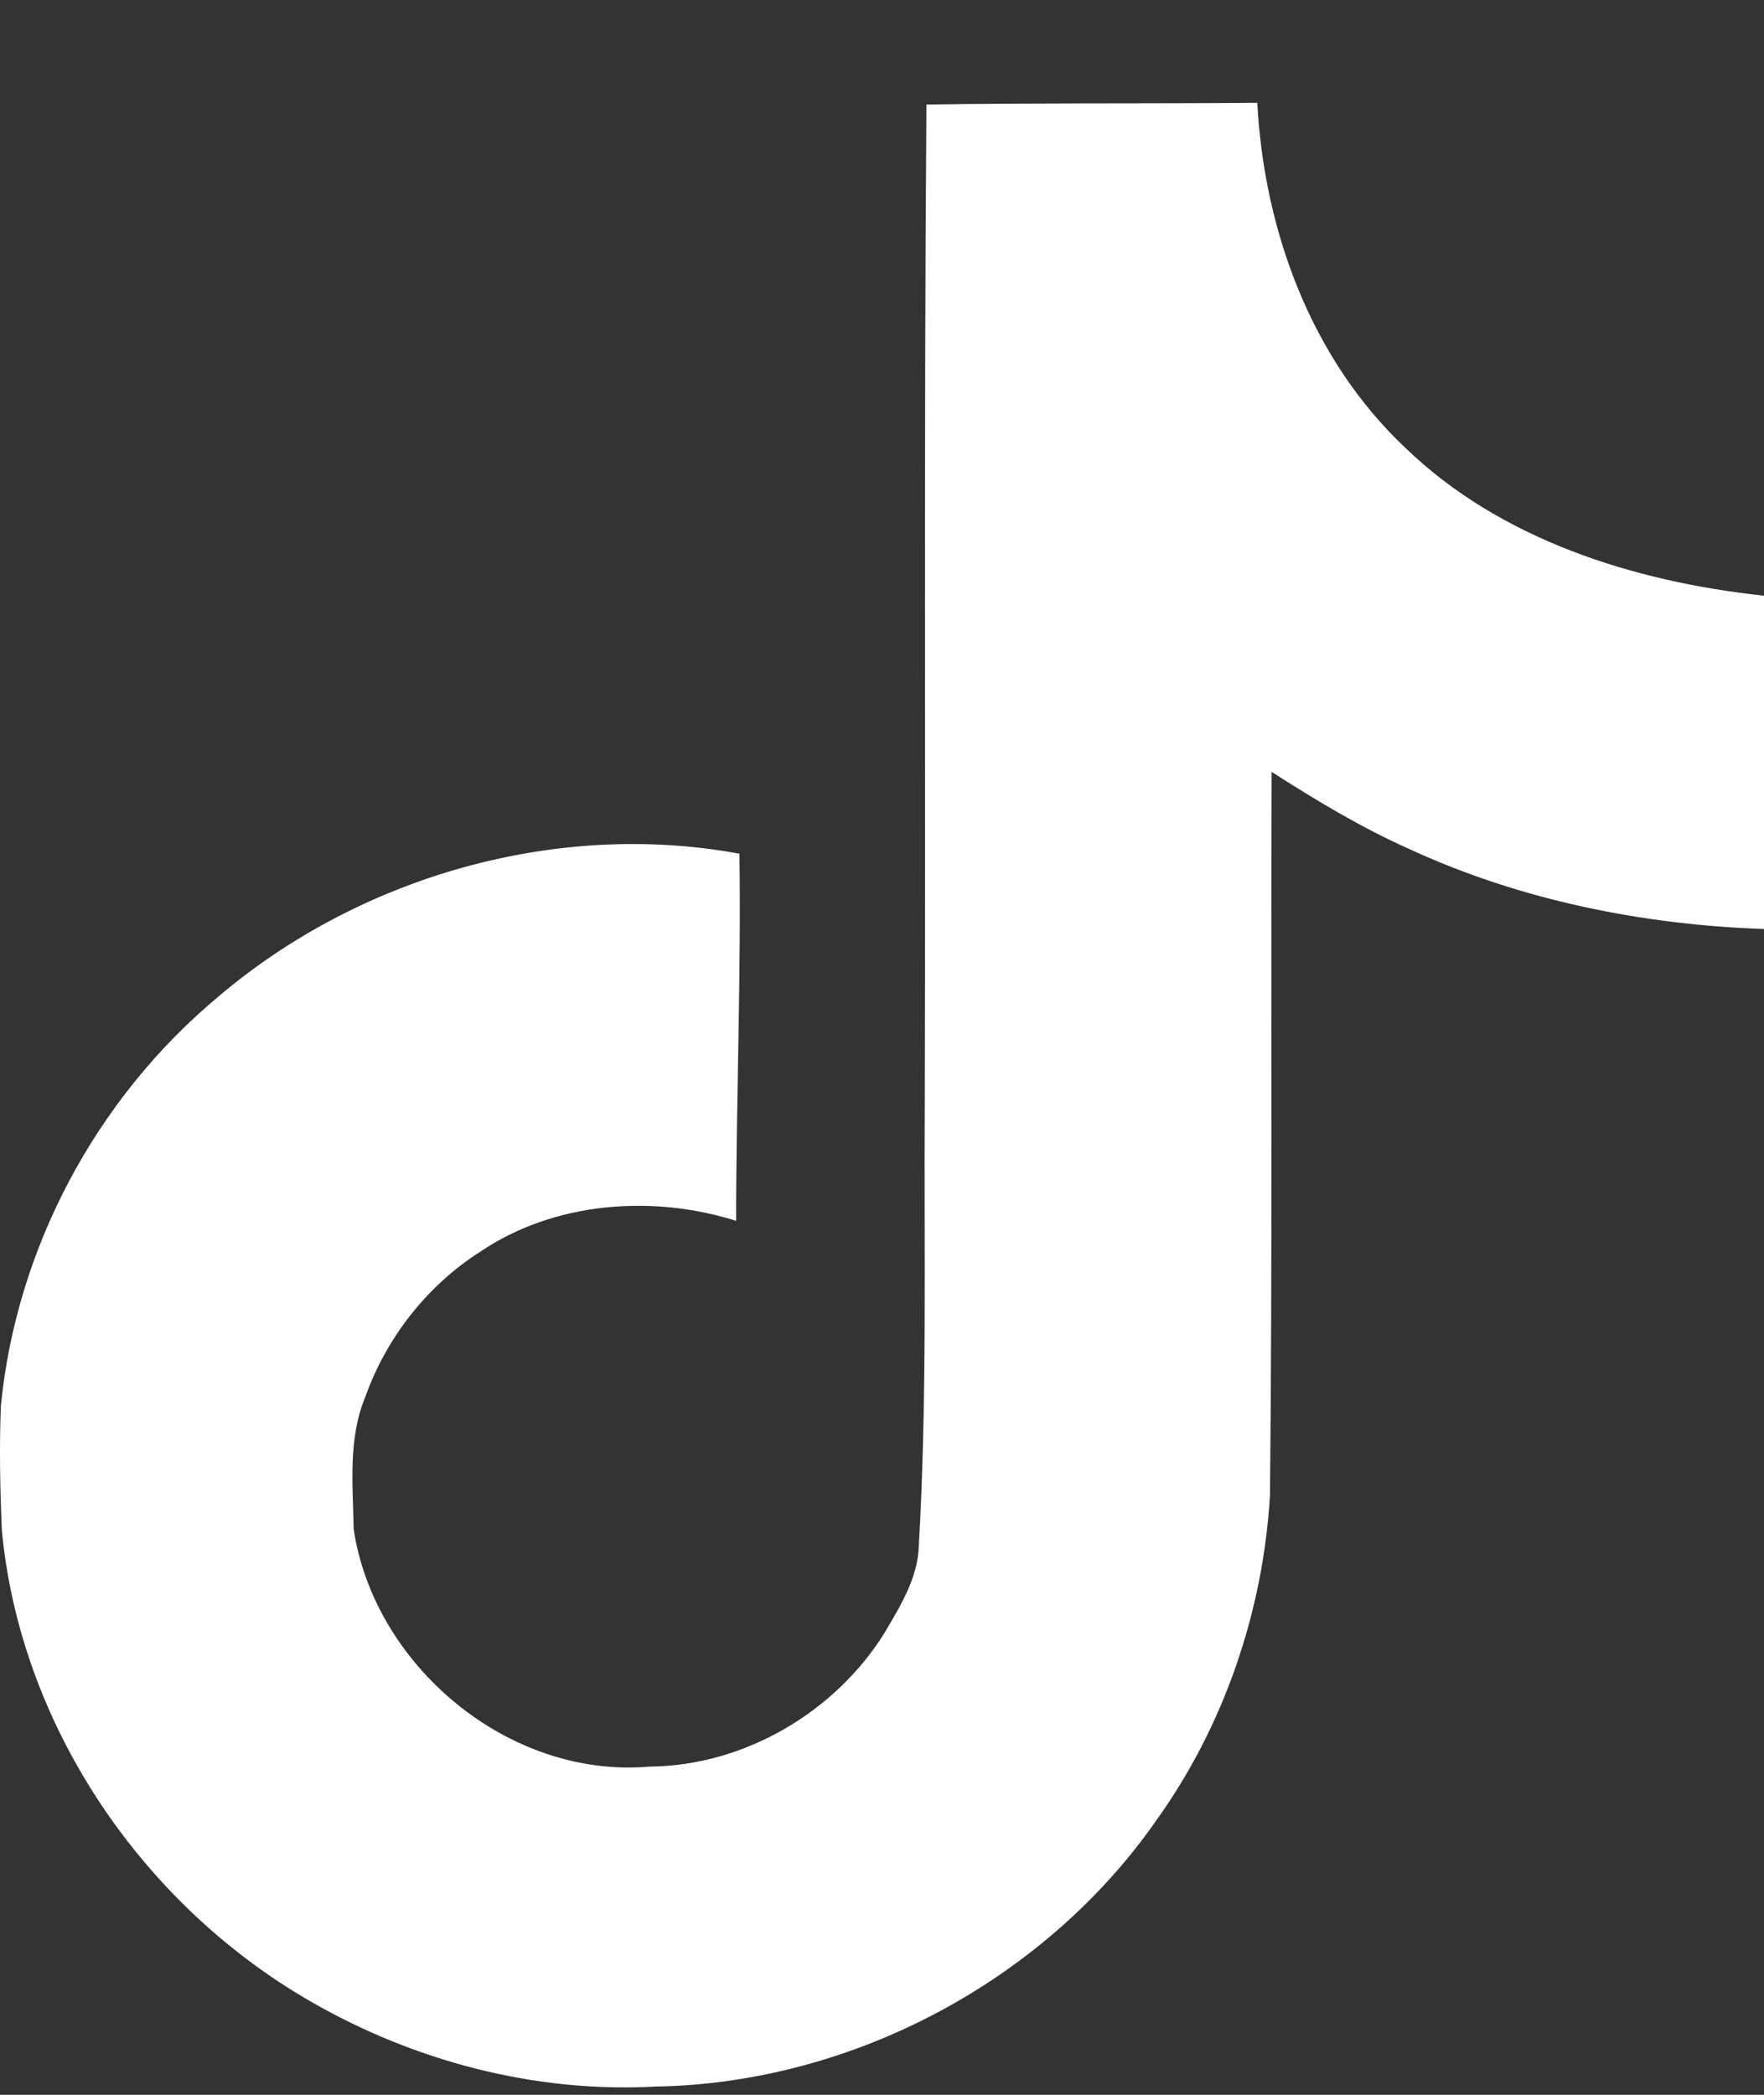 <svg width="16" height="19" viewBox="0 0 16 19" fill="none" xmlns="http://www.w3.org/2000/svg">
<rect x="0" y="0" width="16" height="19" fill="#333333" stroke="none"/>
<path d="M8.403 0.948C9.408 0.933 10.406 0.941 11.404 0.933C11.465 2.081 11.887 3.251 12.746 4.061C13.606 4.893 14.818 5.276 16 5.403V8.426C14.895 8.388 13.782 8.163 12.777 7.698C12.34 7.503 11.933 7.256 11.534 7.001C11.526 9.19 11.542 11.38 11.519 13.563C11.457 14.613 11.104 15.655 10.483 16.518C9.477 17.958 7.736 18.895 5.948 18.925C4.85 18.985 3.753 18.693 2.817 18.153C1.267 17.26 0.177 15.625 0.016 13.87C0.001 13.495 -0.007 13.12 0.008 12.753C0.146 11.328 0.868 9.963 1.988 9.033C3.262 7.953 5.042 7.436 6.707 7.743C6.723 8.853 6.677 9.963 6.677 11.073C5.917 10.833 5.027 10.9 4.359 11.351C3.876 11.658 3.507 12.13 3.316 12.663C3.155 13.046 3.201 13.465 3.208 13.87C3.392 15.1 4.605 16.135 5.894 16.023C6.753 16.015 7.574 15.528 8.02 14.815C8.165 14.568 8.326 14.313 8.334 14.02C8.411 12.678 8.38 11.343 8.388 10.001C8.396 6.978 8.38 3.963 8.403 0.948Z" fill="white"/>
</svg>
